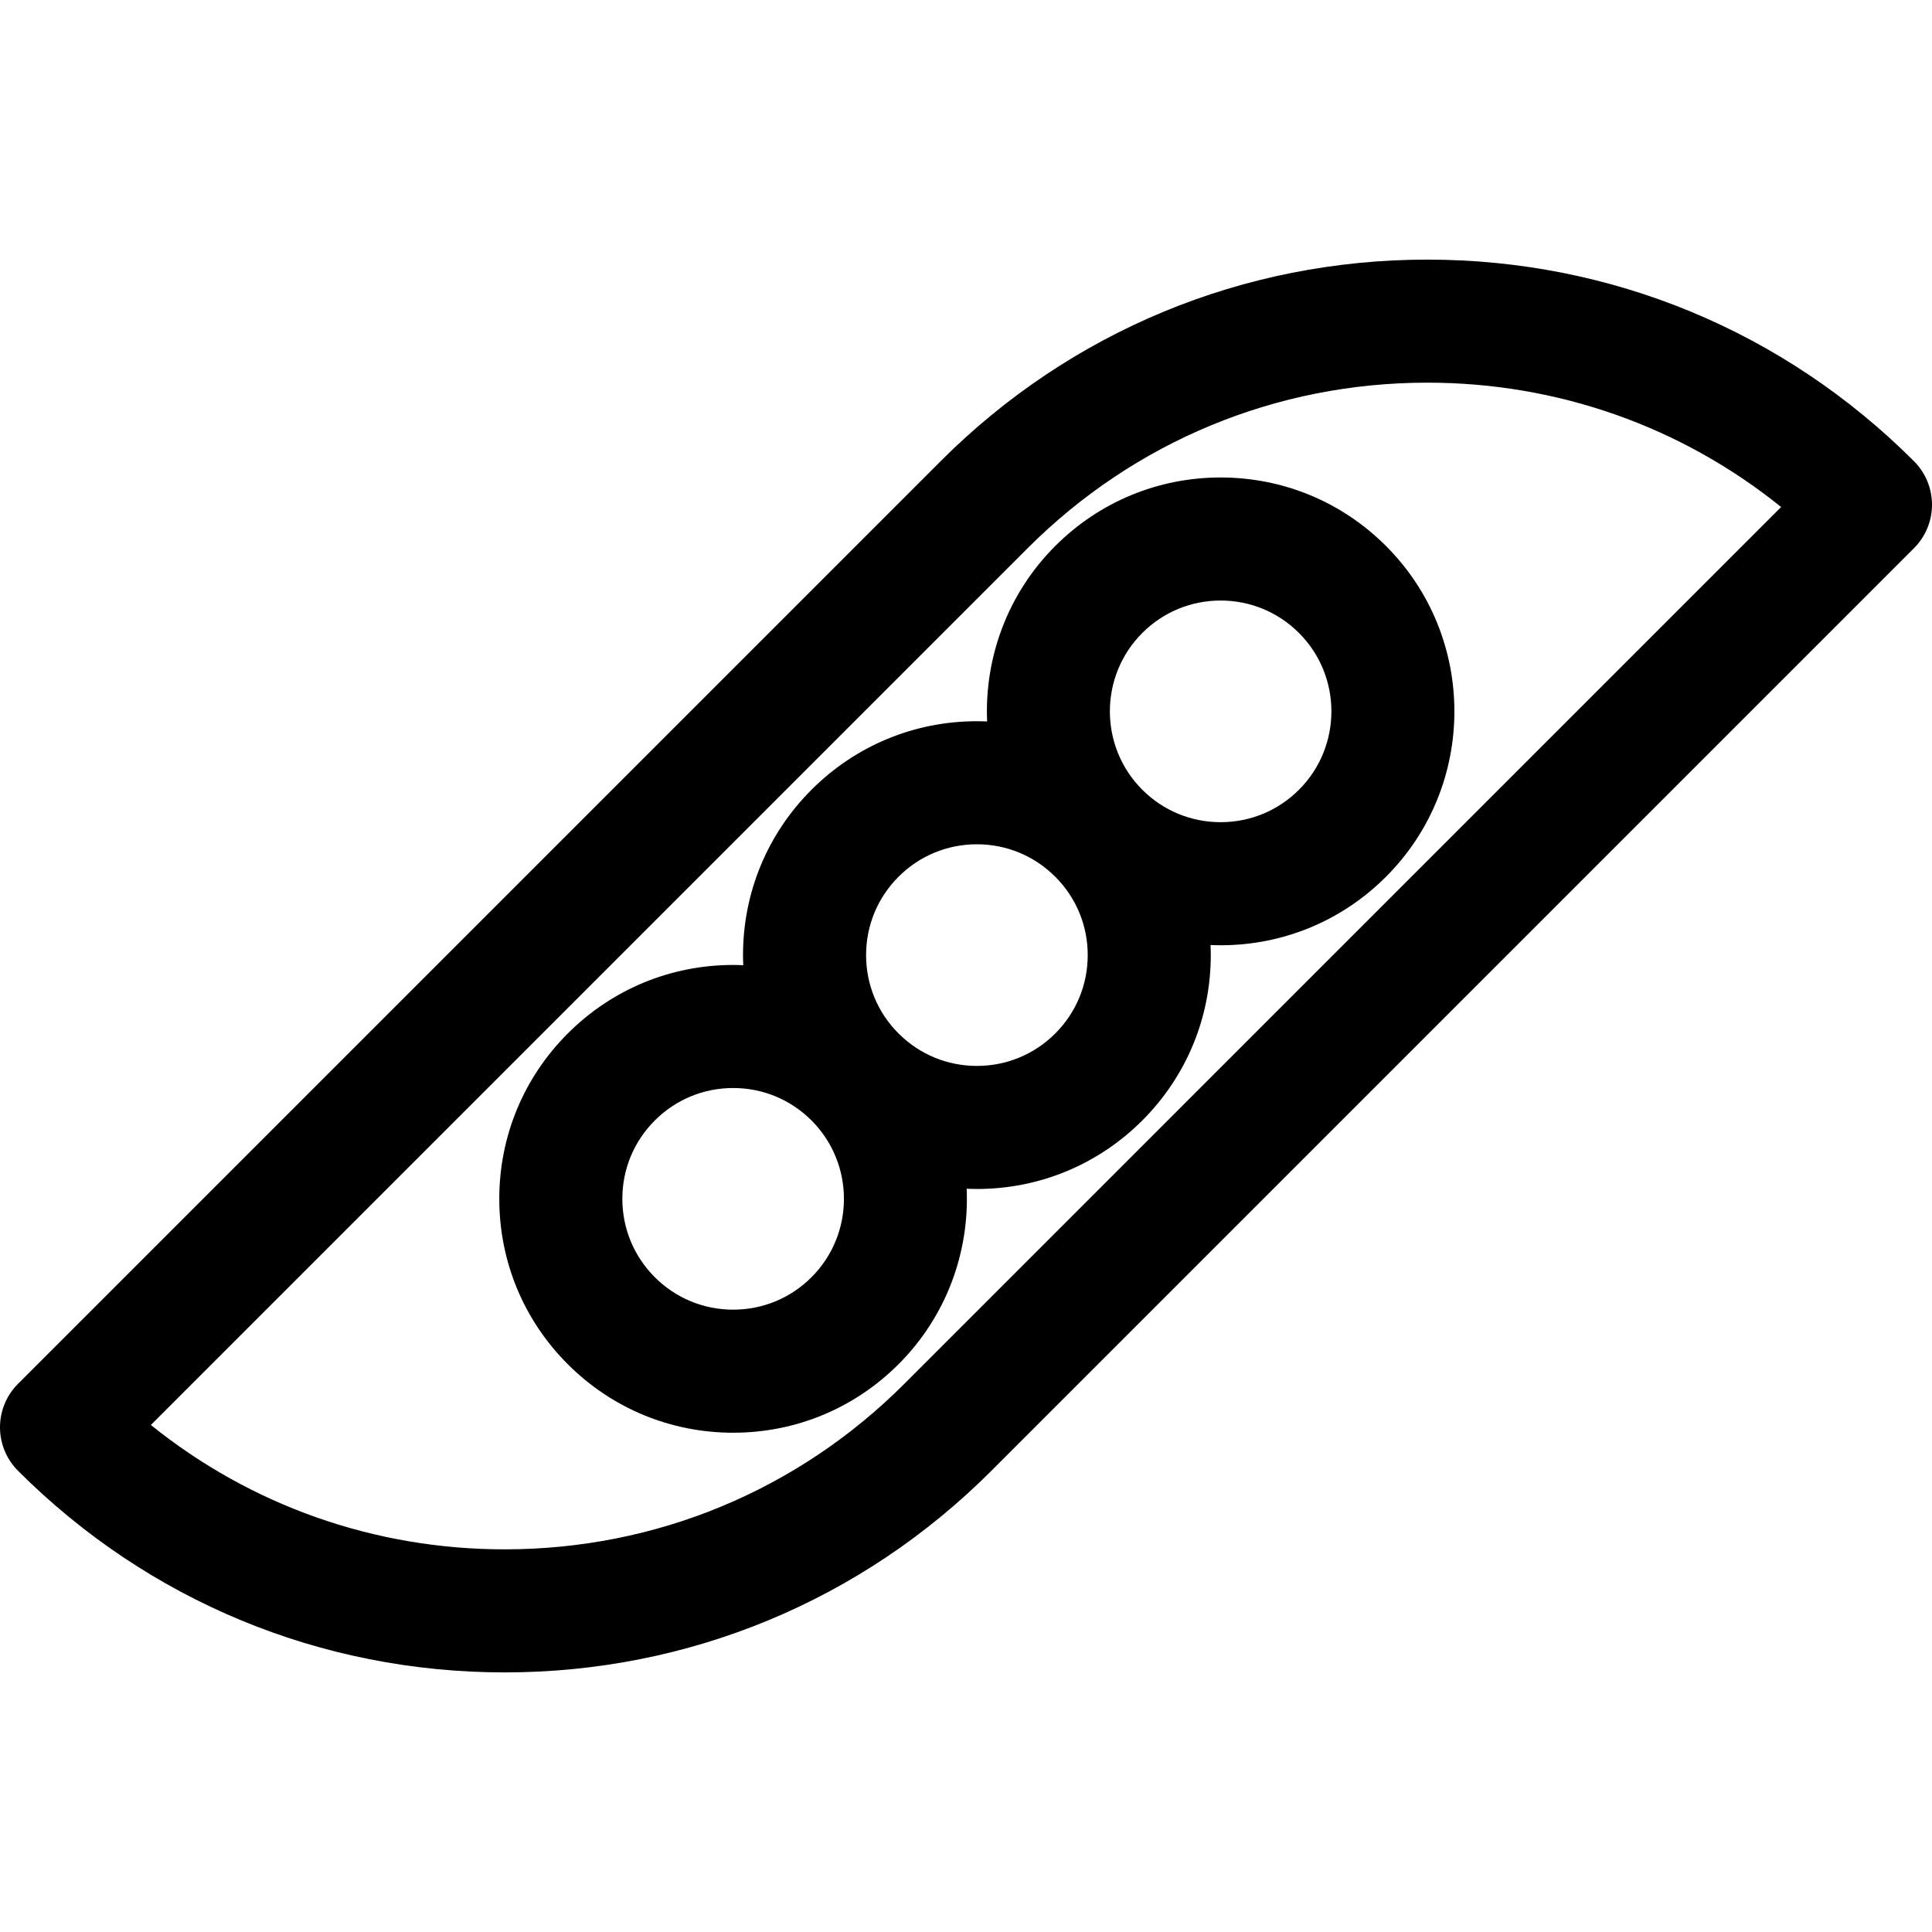<?xml version='1.0' encoding='iso-8859-1'?>
<!DOCTYPE svg PUBLIC '-//W3C//DTD SVG 1.1//EN' 'http://www.w3.org/Graphics/SVG/1.1/DTD/svg11.dtd'>
<svg version="1.1" xmlns="http://www.w3.org/2000/svg" viewBox="0 0 235.5 235.5" xmlns:xlink="http://www.w3.org/1999/xlink" enable-background="new 0 0 235.5 235.5">
  <g>
    <path d="m233.303,56.217c-15.846-15.846-36.914-24.572-59.323-24.572s-43.478,8.727-59.324,24.572l-112.459,112.459c-1.407,1.406-2.197,3.314-2.197,5.303 0,1.989 0.79,3.897 2.197,5.303 15.847,15.847 36.915,24.574 59.324,24.574s43.477-8.727 59.323-24.574l112.459-112.459c1.407-1.406 2.197-3.314 2.197-5.303 0-1.989-0.79-3.897-2.197-5.303zm-123.065,112.459c-13.013,13.013-30.314,20.18-48.717,20.18-15.879,0-30.939-5.337-43.131-15.16l106.872-106.873c13.013-13.013 30.315-20.179 48.718-20.179 15.878,0 30.939,5.336 43.13,15.159l-106.872,106.873z"/>
    <path d="m148.789,58.202c-7.615,0-14.774,2.966-20.16,8.351-5.869,5.871-8.636,13.685-8.305,21.39-0.413-0.018-0.828-0.03-1.245-0.03-7.615,0-14.774,2.966-20.159,8.35-5.384,5.384-8.35,12.543-8.35,20.158 0,0.412 0.013,0.823 0.03,1.232-0.409-0.018-0.819-0.03-1.231-0.03-7.616,0-14.775,2.966-20.16,8.351-5.384,5.384-8.35,12.543-8.35,20.158 0,7.615 2.965,14.774 8.349,20.158 5.385,5.385 12.544,8.351 20.16,8.351 7.614,0 14.773-2.965 20.158-8.349 5.871-5.871 8.638-13.686 8.307-21.392 0.414,0.018 0.829,0.03 1.246,0.03 7.614,0 14.773-2.965 20.158-8.349 5.385-5.385 8.35-12.545 8.35-20.16 0-0.412-0.013-0.822-0.03-1.231 0.409,0.018 0.82,0.03 1.232,0.03 7.615,0 14.774-2.966 20.157-8.35 11.115-11.115 11.116-29.201 0.001-40.317-5.384-5.385-12.544-8.351-20.158-8.351zm-49.869,97.483c-2.551,2.551-5.943,3.956-9.551,3.956-3.609,0-7.001-1.406-9.553-3.958-2.551-2.551-3.956-5.942-3.956-9.551s1.405-7 3.956-9.551c2.552-2.552 5.945-3.958 9.554-3.958 3.606,0 6.997,1.404 9.547,3.952 0.001,0.001 0.002,0.002 0.003,0.003 0.001,0.001 0.002,0.002 0.003,0.003 5.265,5.27 5.264,13.838-0.003,19.104zm33.667-39.263c0.001,3.608-1.405,7.001-3.956,9.552-2.551,2.551-5.943,3.956-9.551,3.956-3.609,0-7.002-1.406-9.553-3.958-2.551-2.551-3.956-5.942-3.956-9.551s1.405-7 3.956-9.551c2.552-2.552 5.944-3.957 9.552-3.957 3.607,0 6.999,1.405 9.551,3.958 2.552,2.55 3.957,5.943 3.957,9.551zm25.753-20.158c-2.55,2.551-5.942,3.956-9.55,3.956-3.607,0-6.998-1.404-9.549-3.953-0.001-0.001-0.002-0.002-0.003-0.003-0.001-0.001-0.002-0.002-0.003-0.003-5.264-5.268-5.263-13.836 0.001-19.102 2.552-2.552 5.944-3.957 9.553-3.957s7.001,1.405 9.552,3.956c5.266,5.268 5.266,13.838-0.001,19.106z"/>
  </g>
</svg>
